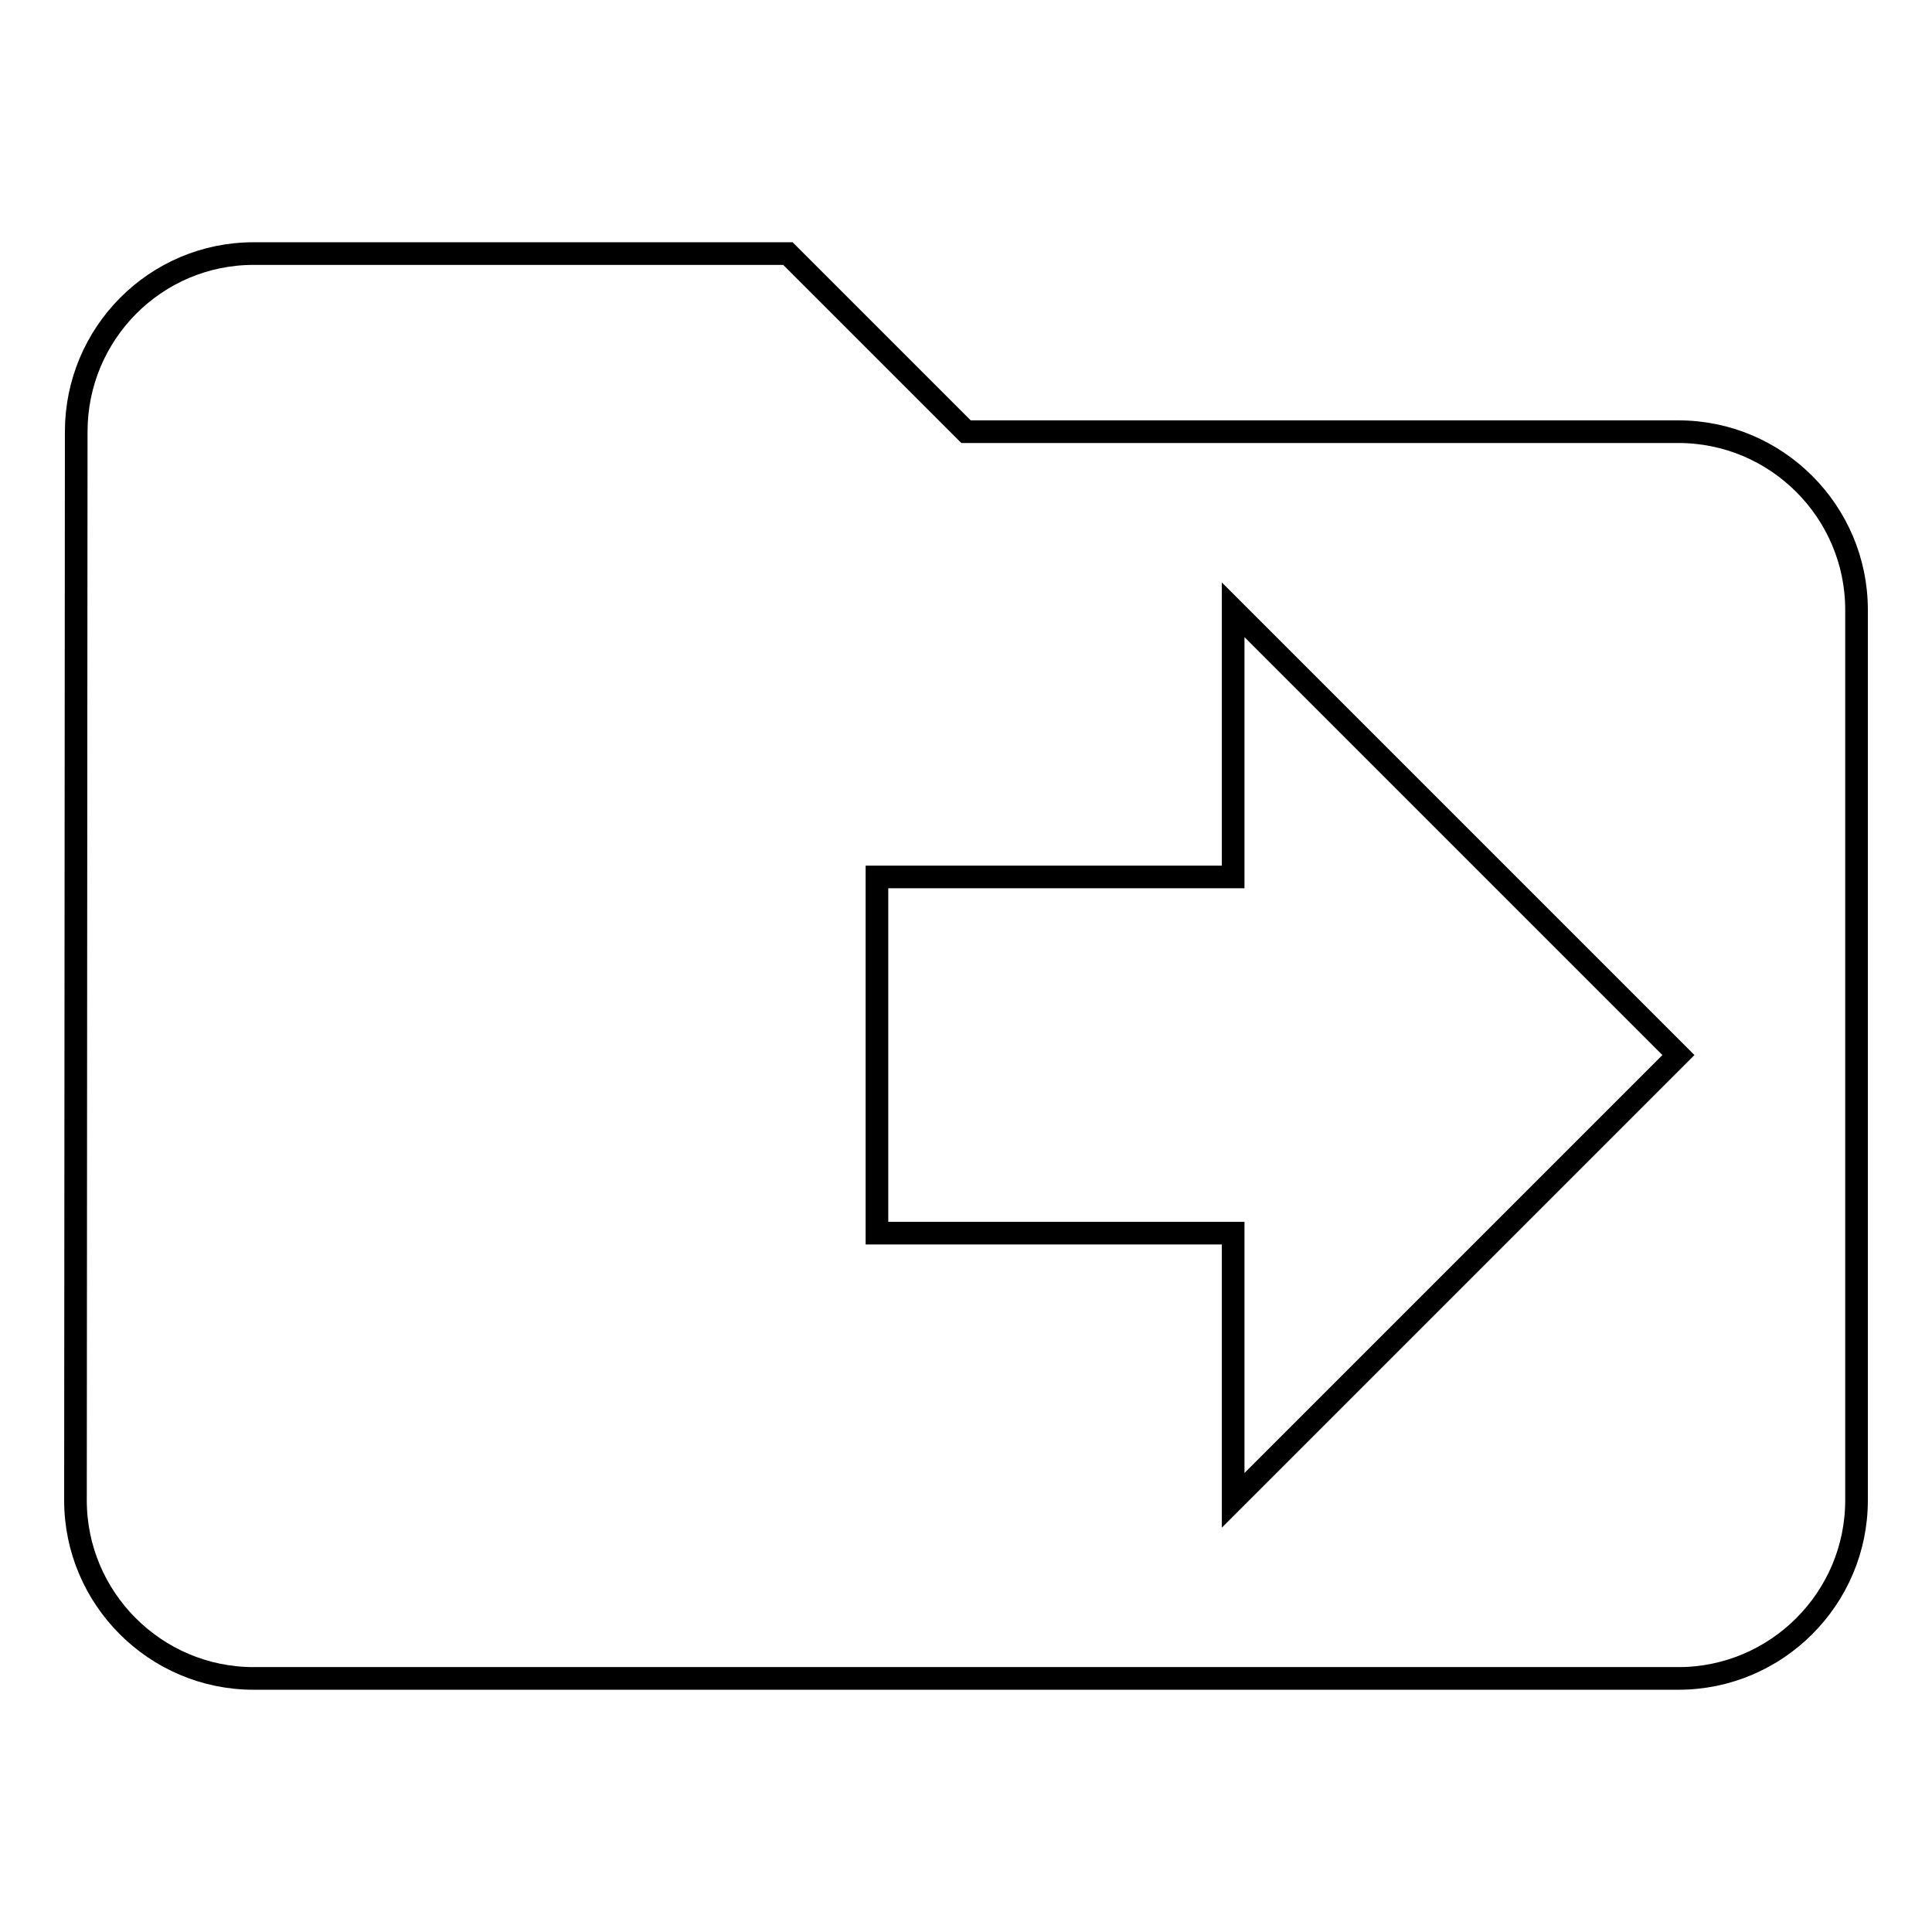 <?xml version="1.0" encoding="utf-8"?>
<!-- Svg Vector Icons : http://www.onlinewebfonts.com/icon -->
<!DOCTYPE svg PUBLIC "-//W3C//DTD SVG 1.1//EN" "http://www.w3.org/Graphics/SVG/1.1/DTD/svg11.dtd">
<svg version="1.1" xmlns="http://www.w3.org/2000/svg" xmlns:xlink="http://www.w3.org/1999/xlink" x="0px" y="0px" viewBox="0 0 256 256" enable-background="new 0 0 256 256" xml:space="preserve">
<g> <path stroke-width="3" fill-opacity="0" stroke="#000000"  d="M222.4,222.4H33.6c-13,0-23.6-10.6-23.6-23.6l0.1-141.6c0-13,10.5-23.6,23.5-23.6h70.8L128,57.2h94.4 c13,0,23.6,10.6,23.6,23.6v118C246,211.8,235.4,222.4,222.4,222.4z M163.4,80.8v35.4h-47.2v47.2h47.2v35.4l59-59L163.4,80.8z"/></g>
</svg>